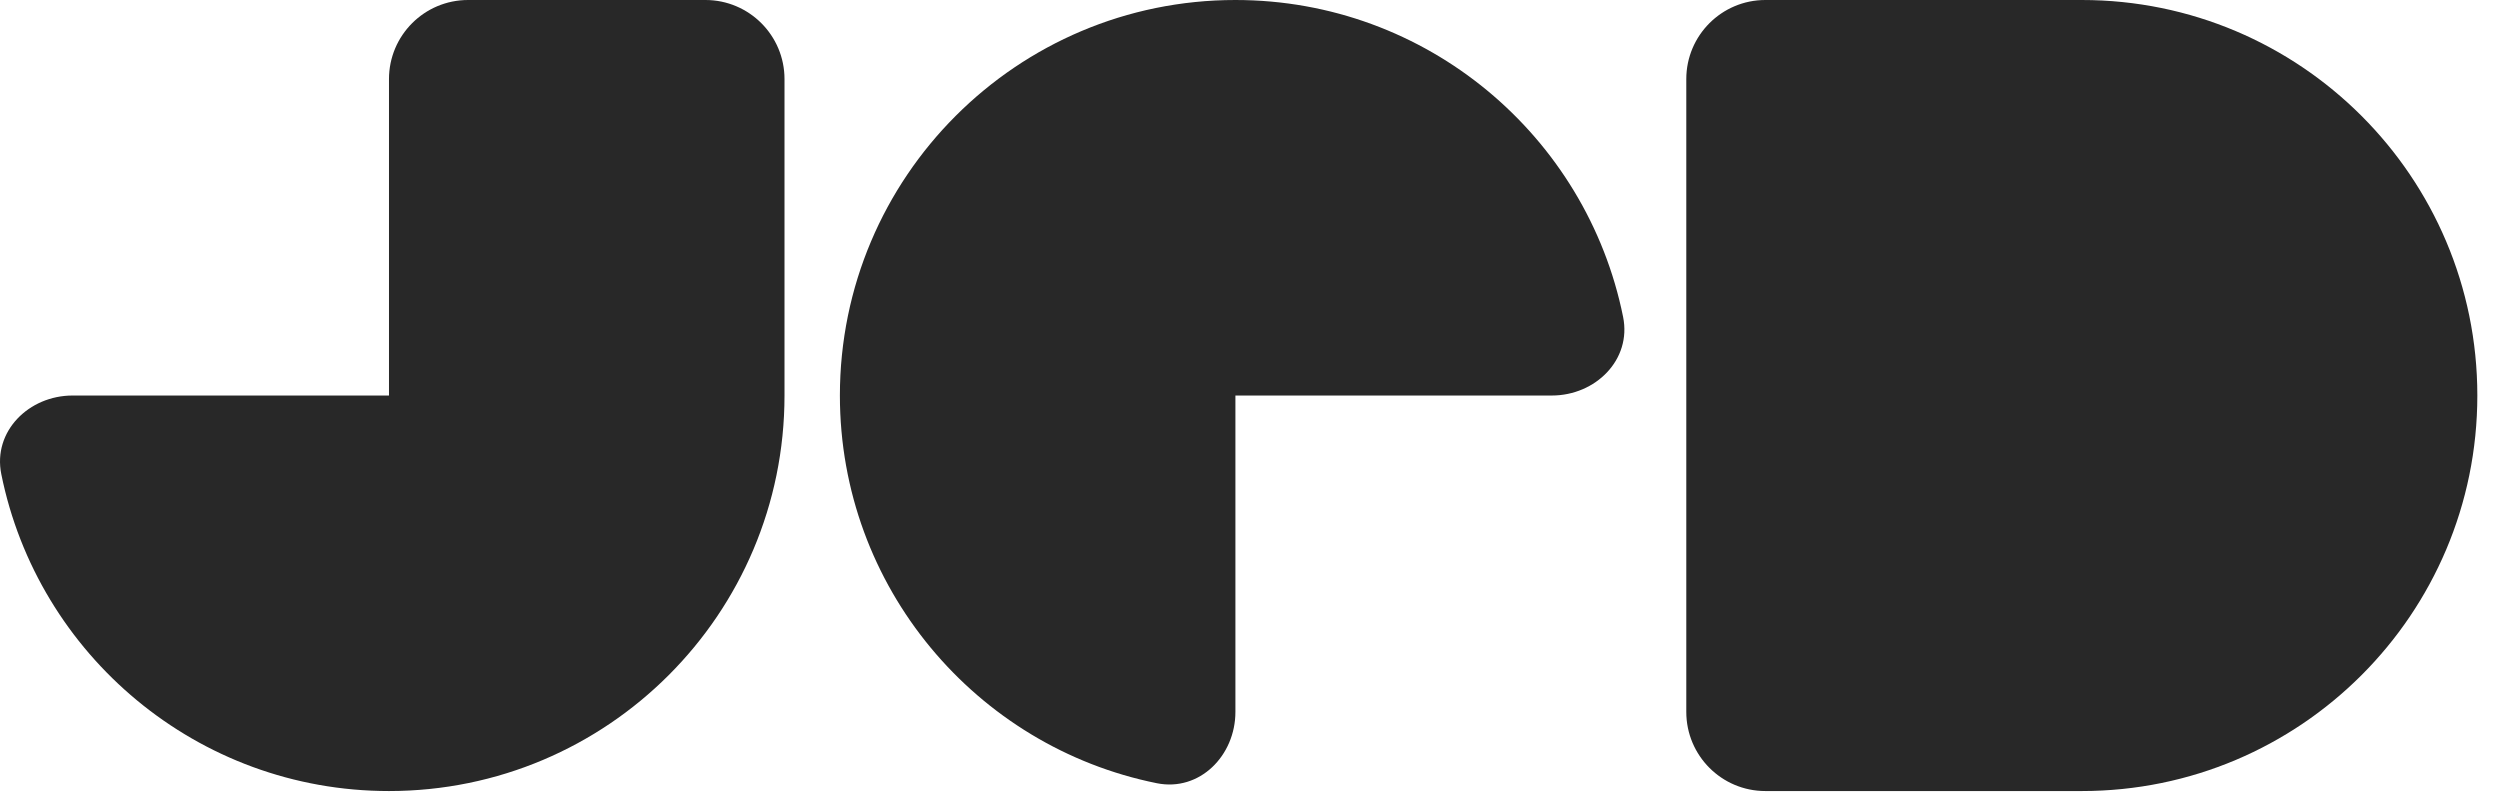 <?xml version="1.0" encoding="UTF-8"?> <svg xmlns="http://www.w3.org/2000/svg" width="91" height="29" viewBox="0 0 91 29" fill="none"><path d="M28.556 2.879C28.556 1.289 27.267 0 25.677 0H17.039C15.448 0 14.159 1.289 14.159 2.879V14.397H2.642C1.052 14.397 -0.268 15.699 0.047 17.258C1.373 23.838 7.188 28.794 14.159 28.794C22.11 28.794 28.556 22.348 28.556 14.397V2.879Z" fill="#282828"></path><path d="M61.381 2.879C61.381 1.289 62.67 0 64.26 0H75.778C83.729 0 90.175 6.446 90.175 14.397C90.175 22.348 83.729 28.794 75.778 28.794H64.26C62.67 28.794 61.381 27.505 61.381 25.914V2.879Z" fill="#282828"></path><path d="M44.969 0C37.017 0 30.572 6.446 30.572 14.397C30.572 21.369 35.527 27.183 42.108 28.509C43.666 28.824 44.969 27.505 44.969 25.914V14.397H56.486C58.076 14.397 59.396 13.095 59.081 11.536C57.754 4.955 51.94 0 44.969 0Z" fill="#282828"></path></svg> 